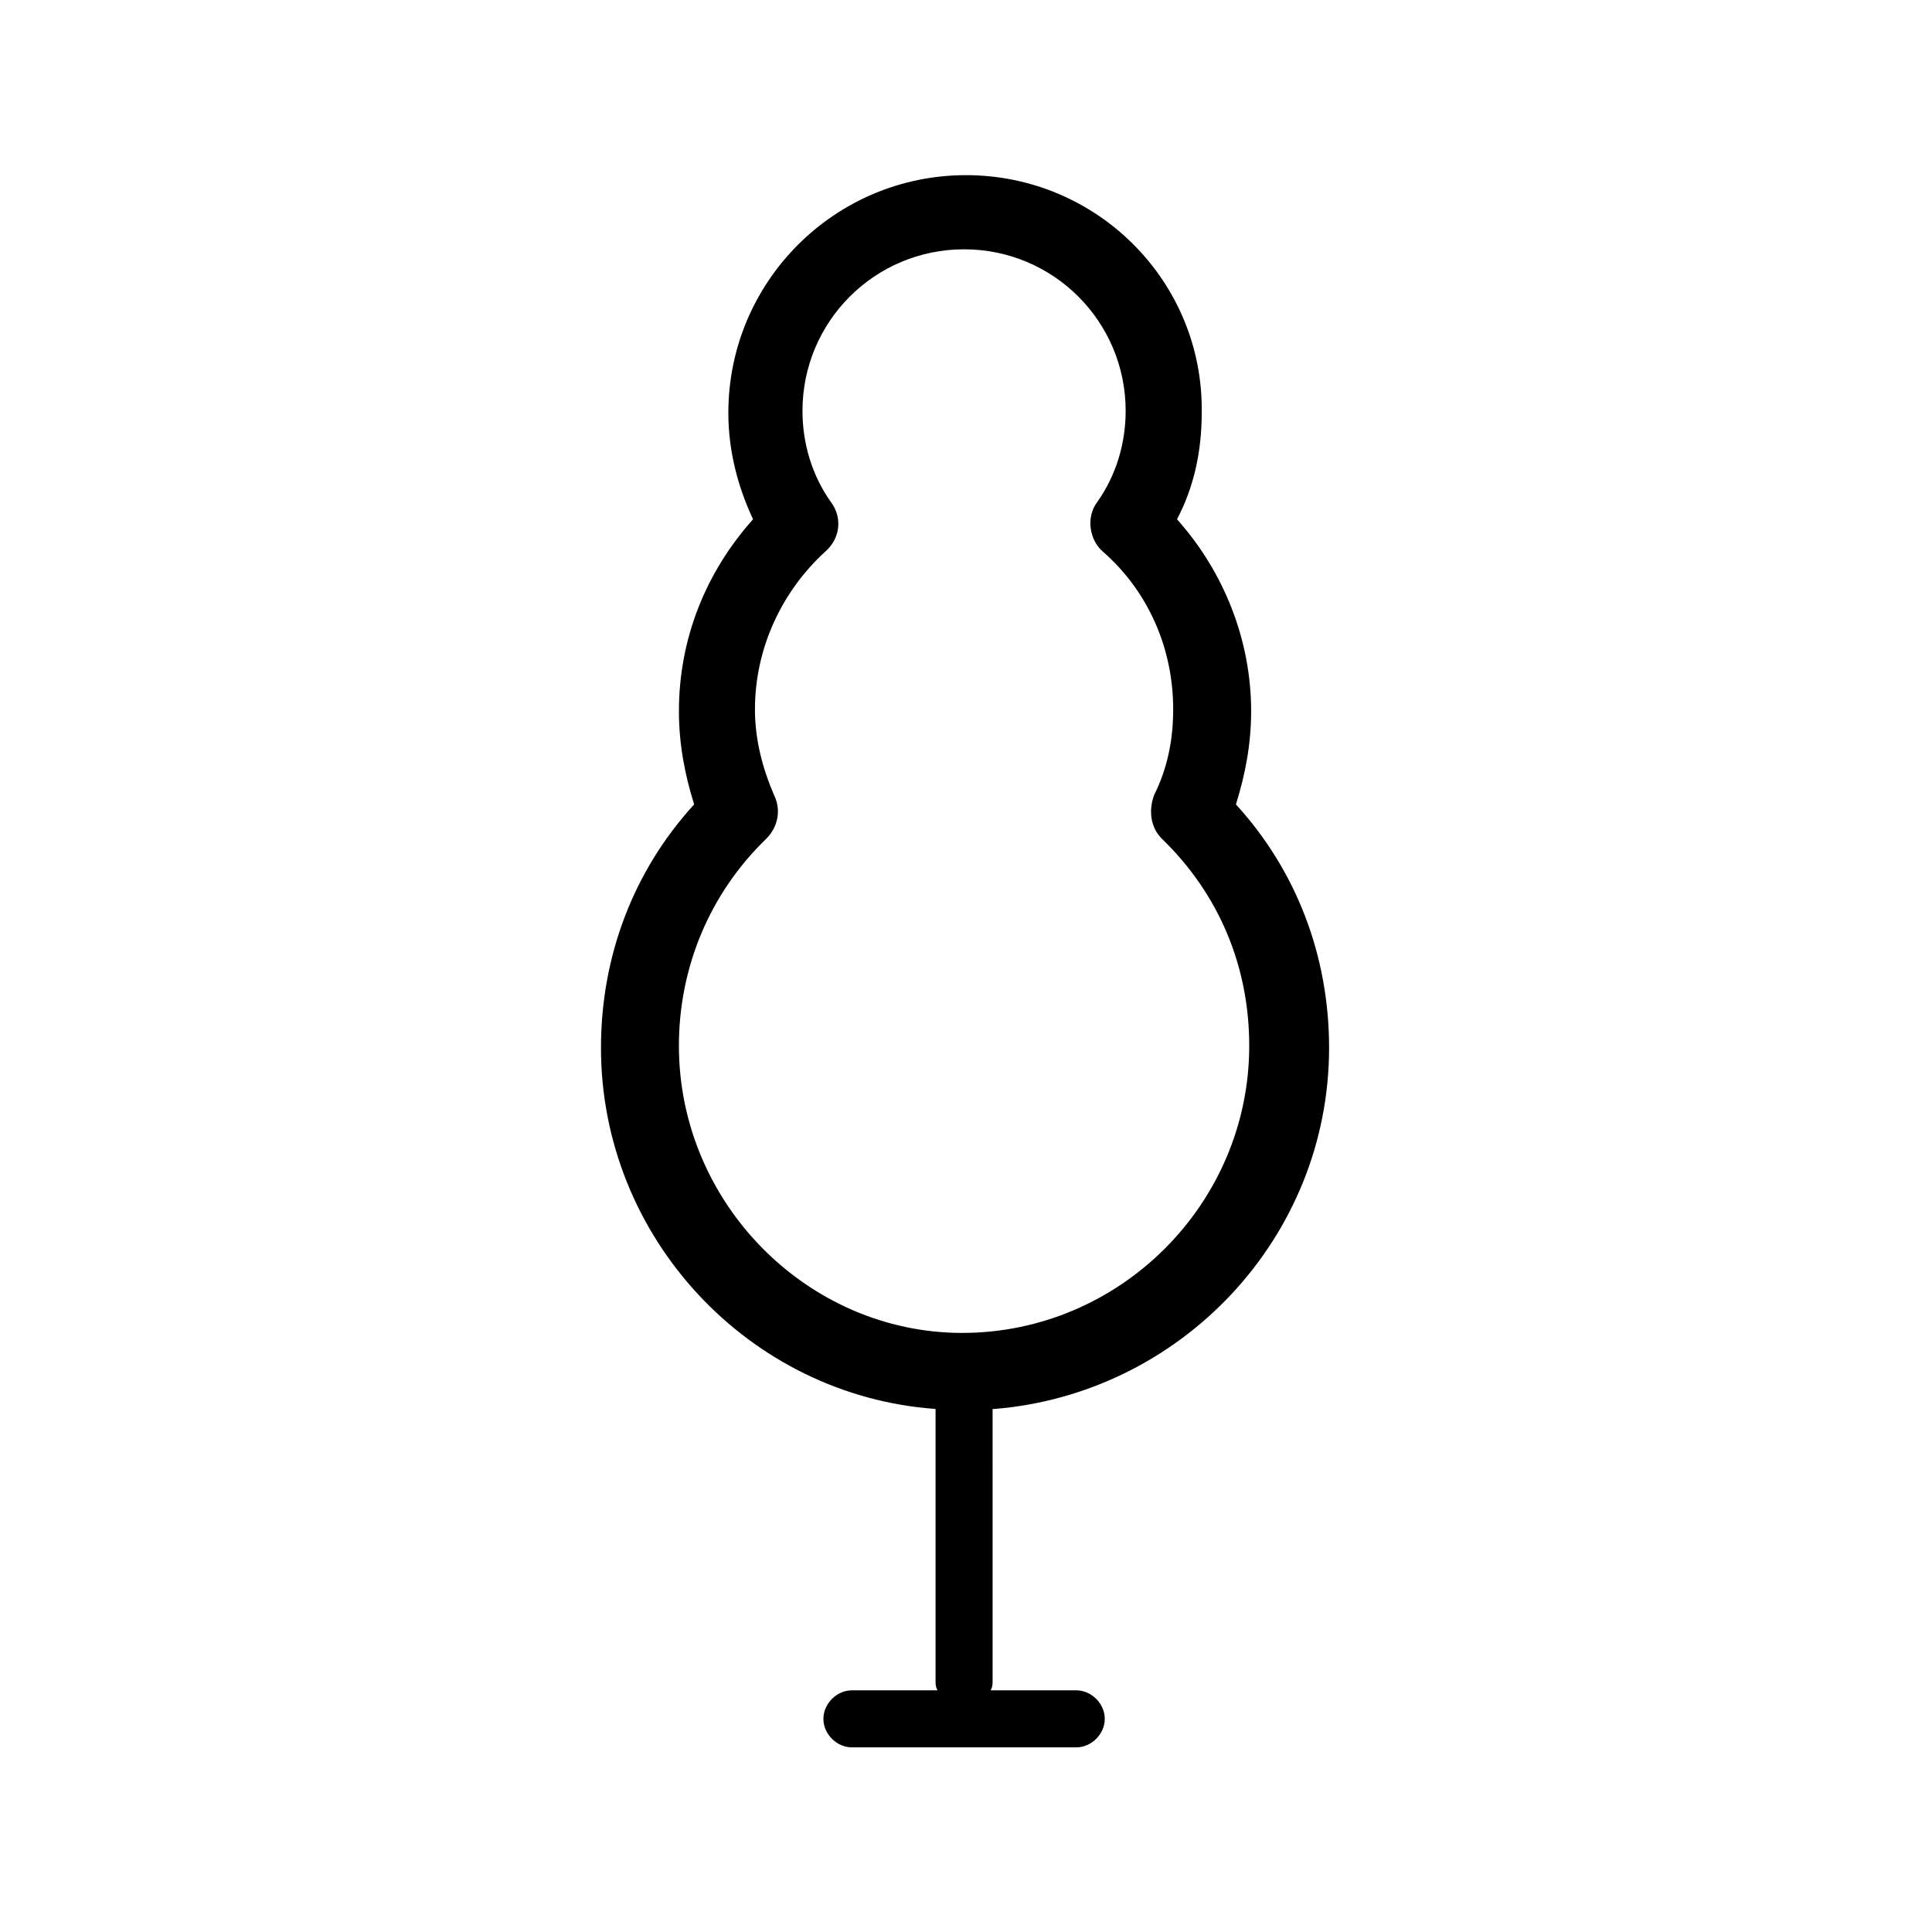 <?xml version="1.0" encoding="UTF-8"?>
<!-- The Best Svg Icon site in the world: iconSvg.co, Visit us! https://iconsvg.co -->
<svg fill="#000000" width="800px" height="800px" version="1.1" viewBox="144 144 512 512" xmlns="http://www.w3.org/2000/svg">
 <path d="m407.55 517.39c49.375-4.031 88.672-45.344 88.672-95.723 0-24.184-8.566-46.855-24.688-64.488 2.519-8.062 4.031-16.121 4.031-24.688 0-18.641-7.055-36.777-19.648-50.883 4.535-8.566 6.551-18.137 6.551-28.215 0.504-34.762-27.711-62.977-62.473-62.977s-62.977 28.215-62.977 62.977c0 10.078 2.519 19.648 6.551 28.215-12.594 14.105-19.648 31.738-19.648 50.883 0 8.566 1.512 16.625 4.031 24.688-16.121 17.633-24.688 40.305-24.688 64.488 0 50.383 39.297 92.195 88.672 95.723v72.043c0 1.008 0 1.512 0.504 2.519h-22.672c-4.031 0-7.559 3.527-7.559 7.559s3.527 7.559 7.559 7.559h59.449c4.031 0 7.559-3.527 7.559-7.559s-3.527-7.559-7.559-7.559h-22.672c0.504-1.008 0.504-1.512 0.504-2.519l-0.004-72.043zm-83.633-96.227c0-20.656 8.062-40.305 23.176-54.914 3.023-3.023 4.031-7.559 2.016-11.586-3.023-7.055-5.039-14.609-5.039-22.672 0-16.121 7.055-31.234 18.641-41.816 4.031-3.527 4.535-9.07 1.512-13.098-5.039-7.055-7.559-15.617-7.559-24.184 0-23.68 19.145-42.824 42.824-42.824 23.68 0 42.824 19.145 42.824 42.824 0 8.566-2.519 17.129-7.559 24.184-3.023 4.031-2.016 10.078 1.512 13.098 12.09 10.578 18.641 25.695 18.641 41.816 0 8.062-1.512 15.617-5.039 22.672-1.512 4.031-1.008 8.566 2.016 11.586 15.113 14.609 23.176 33.754 23.176 54.914 0 41.816-34.258 76.074-76.074 76.074-40.805 0-75.066-34.258-75.066-76.074z"/>
</svg>